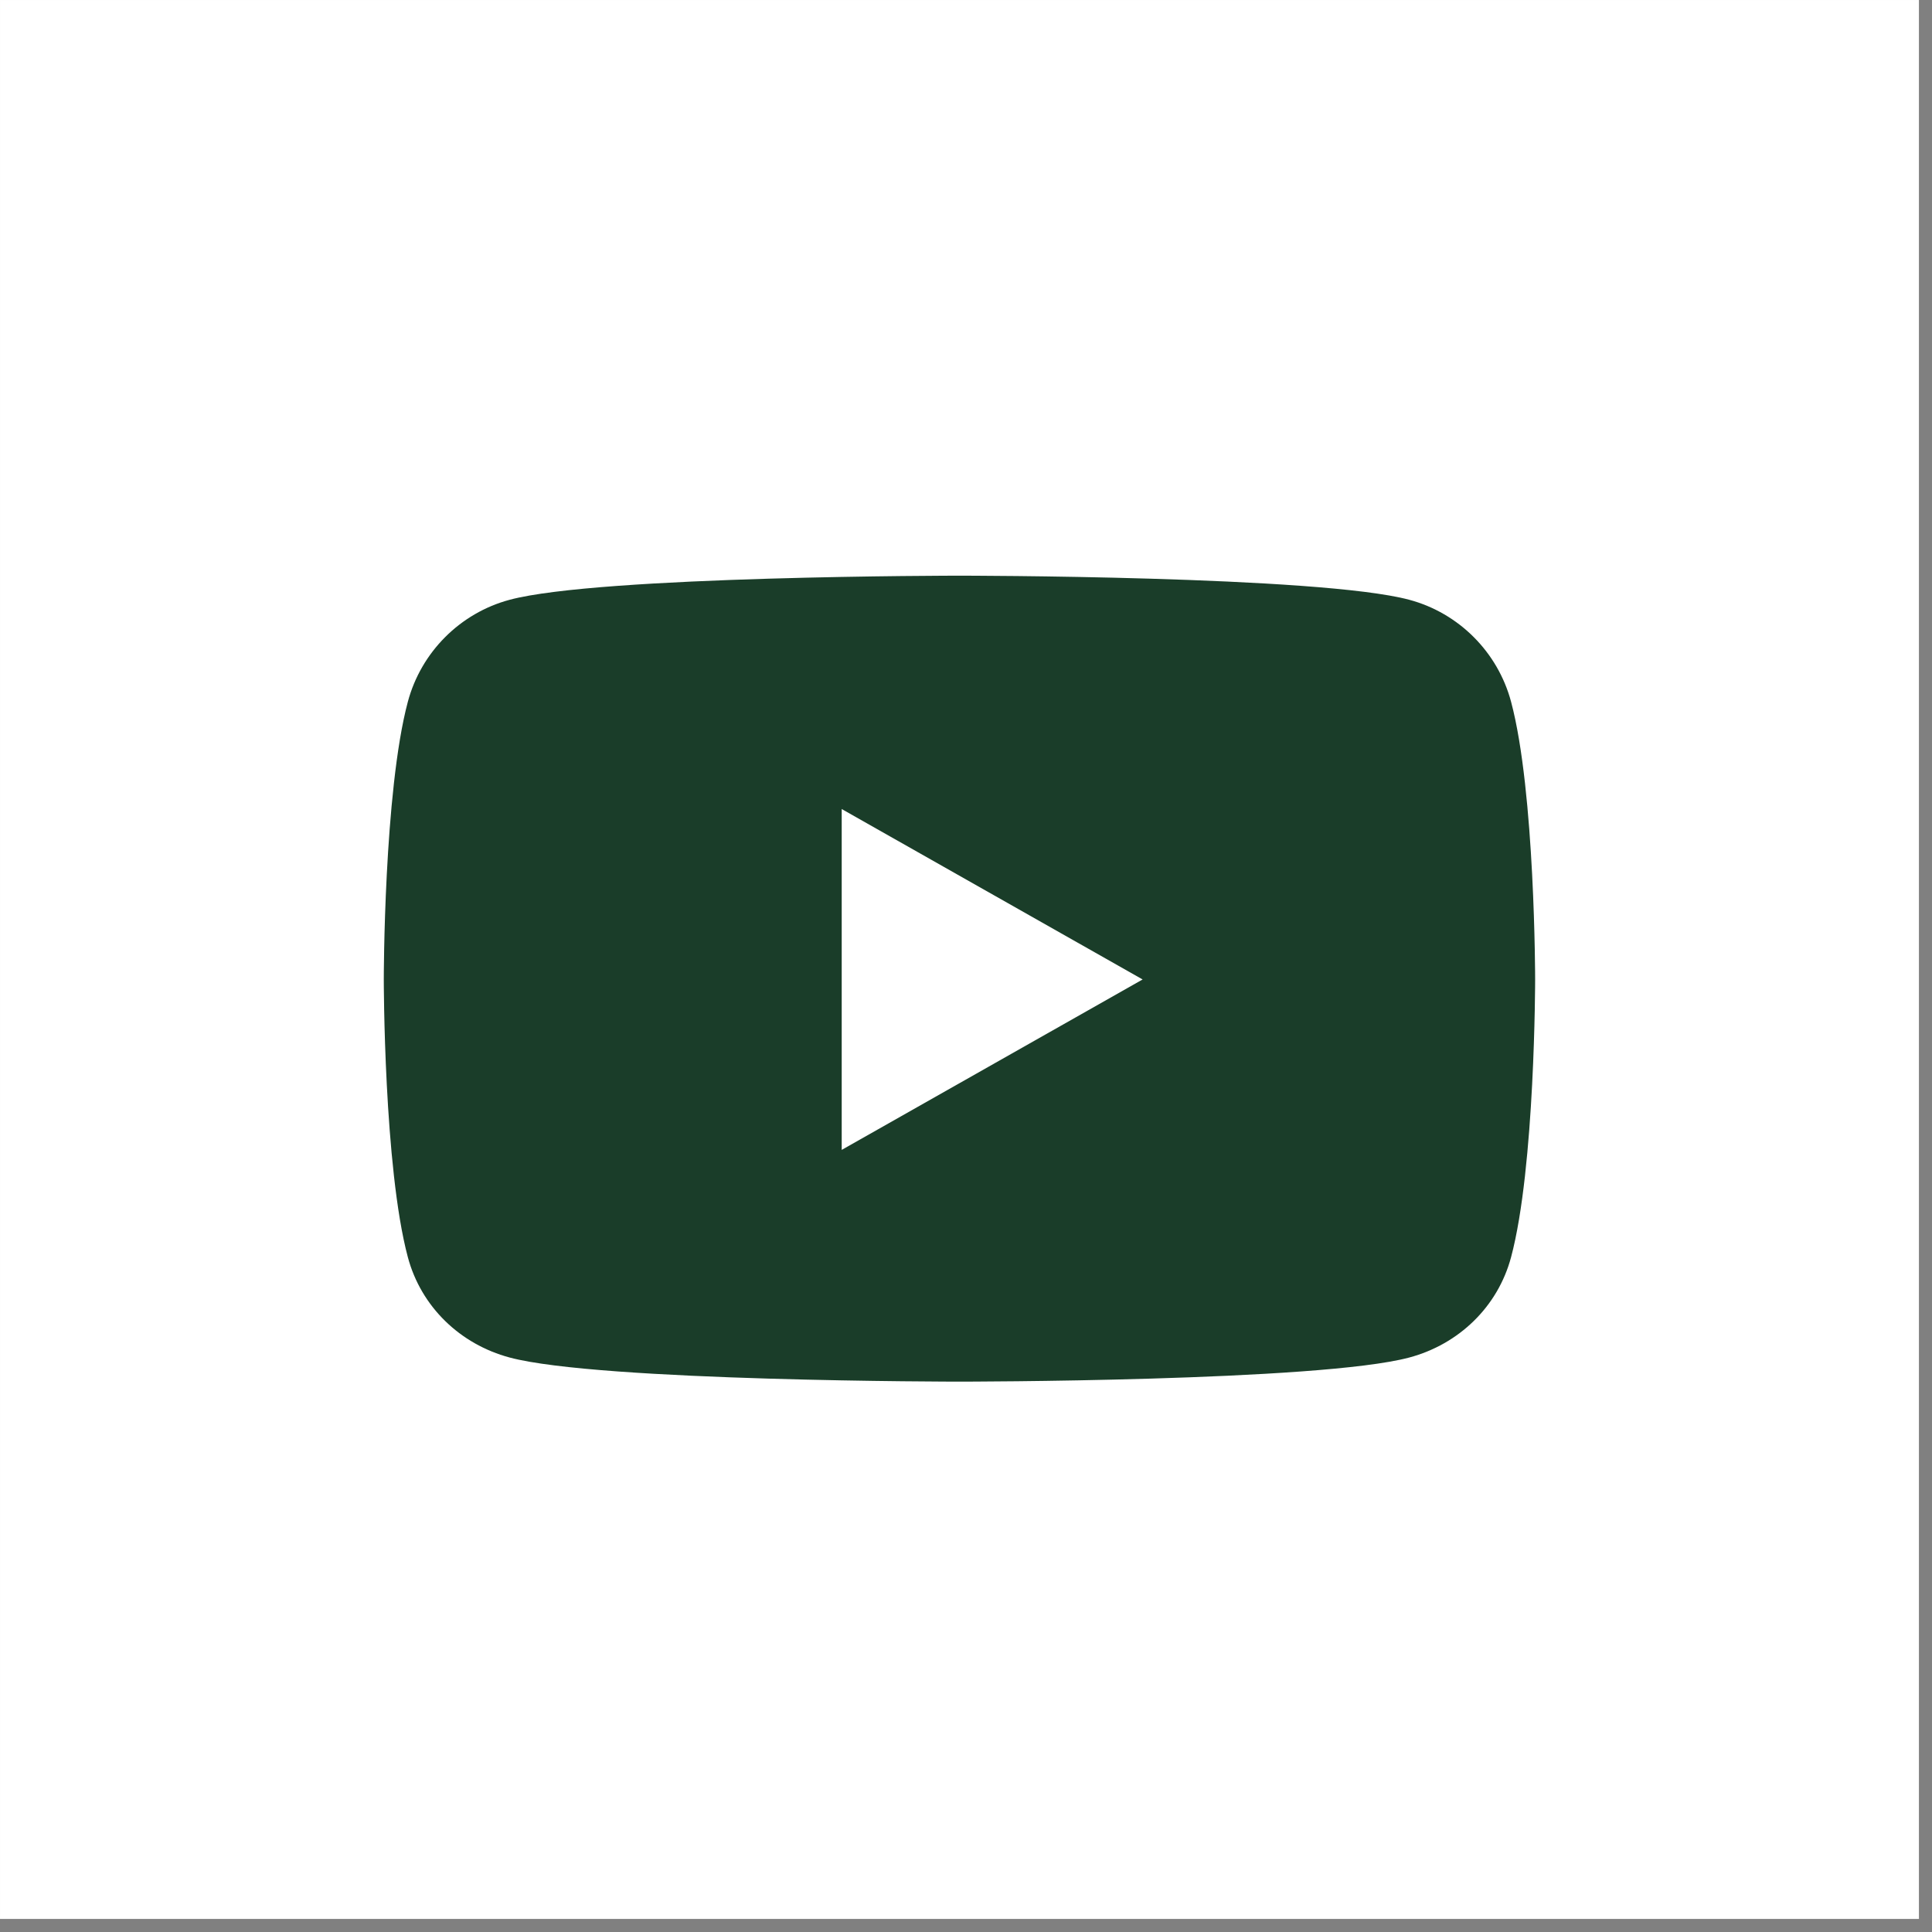 <svg width="195" height="195" viewBox="0 0 195 195" fill="none" xmlns="http://www.w3.org/2000/svg">
<rect x="0" y="0" width="195" height="195" fill="#808080" stroke="none"/>
<rect x="0.954" y="0.954" width="191.773" height="191.773" fill="white" stroke="white" stroke-width="1.907"/>
<path fill-rule="evenodd" clip-rule="evenodd" d="M142.242 60.537C147.242 61.876 151.179 65.822 152.516 70.832C154.944 79.913 154.944 98.859 154.944 98.859C154.944 98.859 154.944 117.805 152.516 126.886C151.179 131.896 147.242 135.677 142.242 137.016C133.179 139.45 96.84 139.45 96.84 139.45C96.84 139.45 60.501 139.45 51.438 137.016C46.439 135.677 42.501 131.896 41.164 126.886C38.736 117.805 38.736 98.859 38.736 98.859C38.736 98.859 38.736 79.913 41.164 70.832C42.501 65.822 46.439 61.876 51.438 60.537C60.501 58.104 96.84 58.104 96.84 58.104C96.84 58.104 133.179 58.104 142.242 60.537ZM115.327 98.859L84.955 81.657V116.061L115.327 98.859Z" fill="#1A3D29"/>
</svg>
